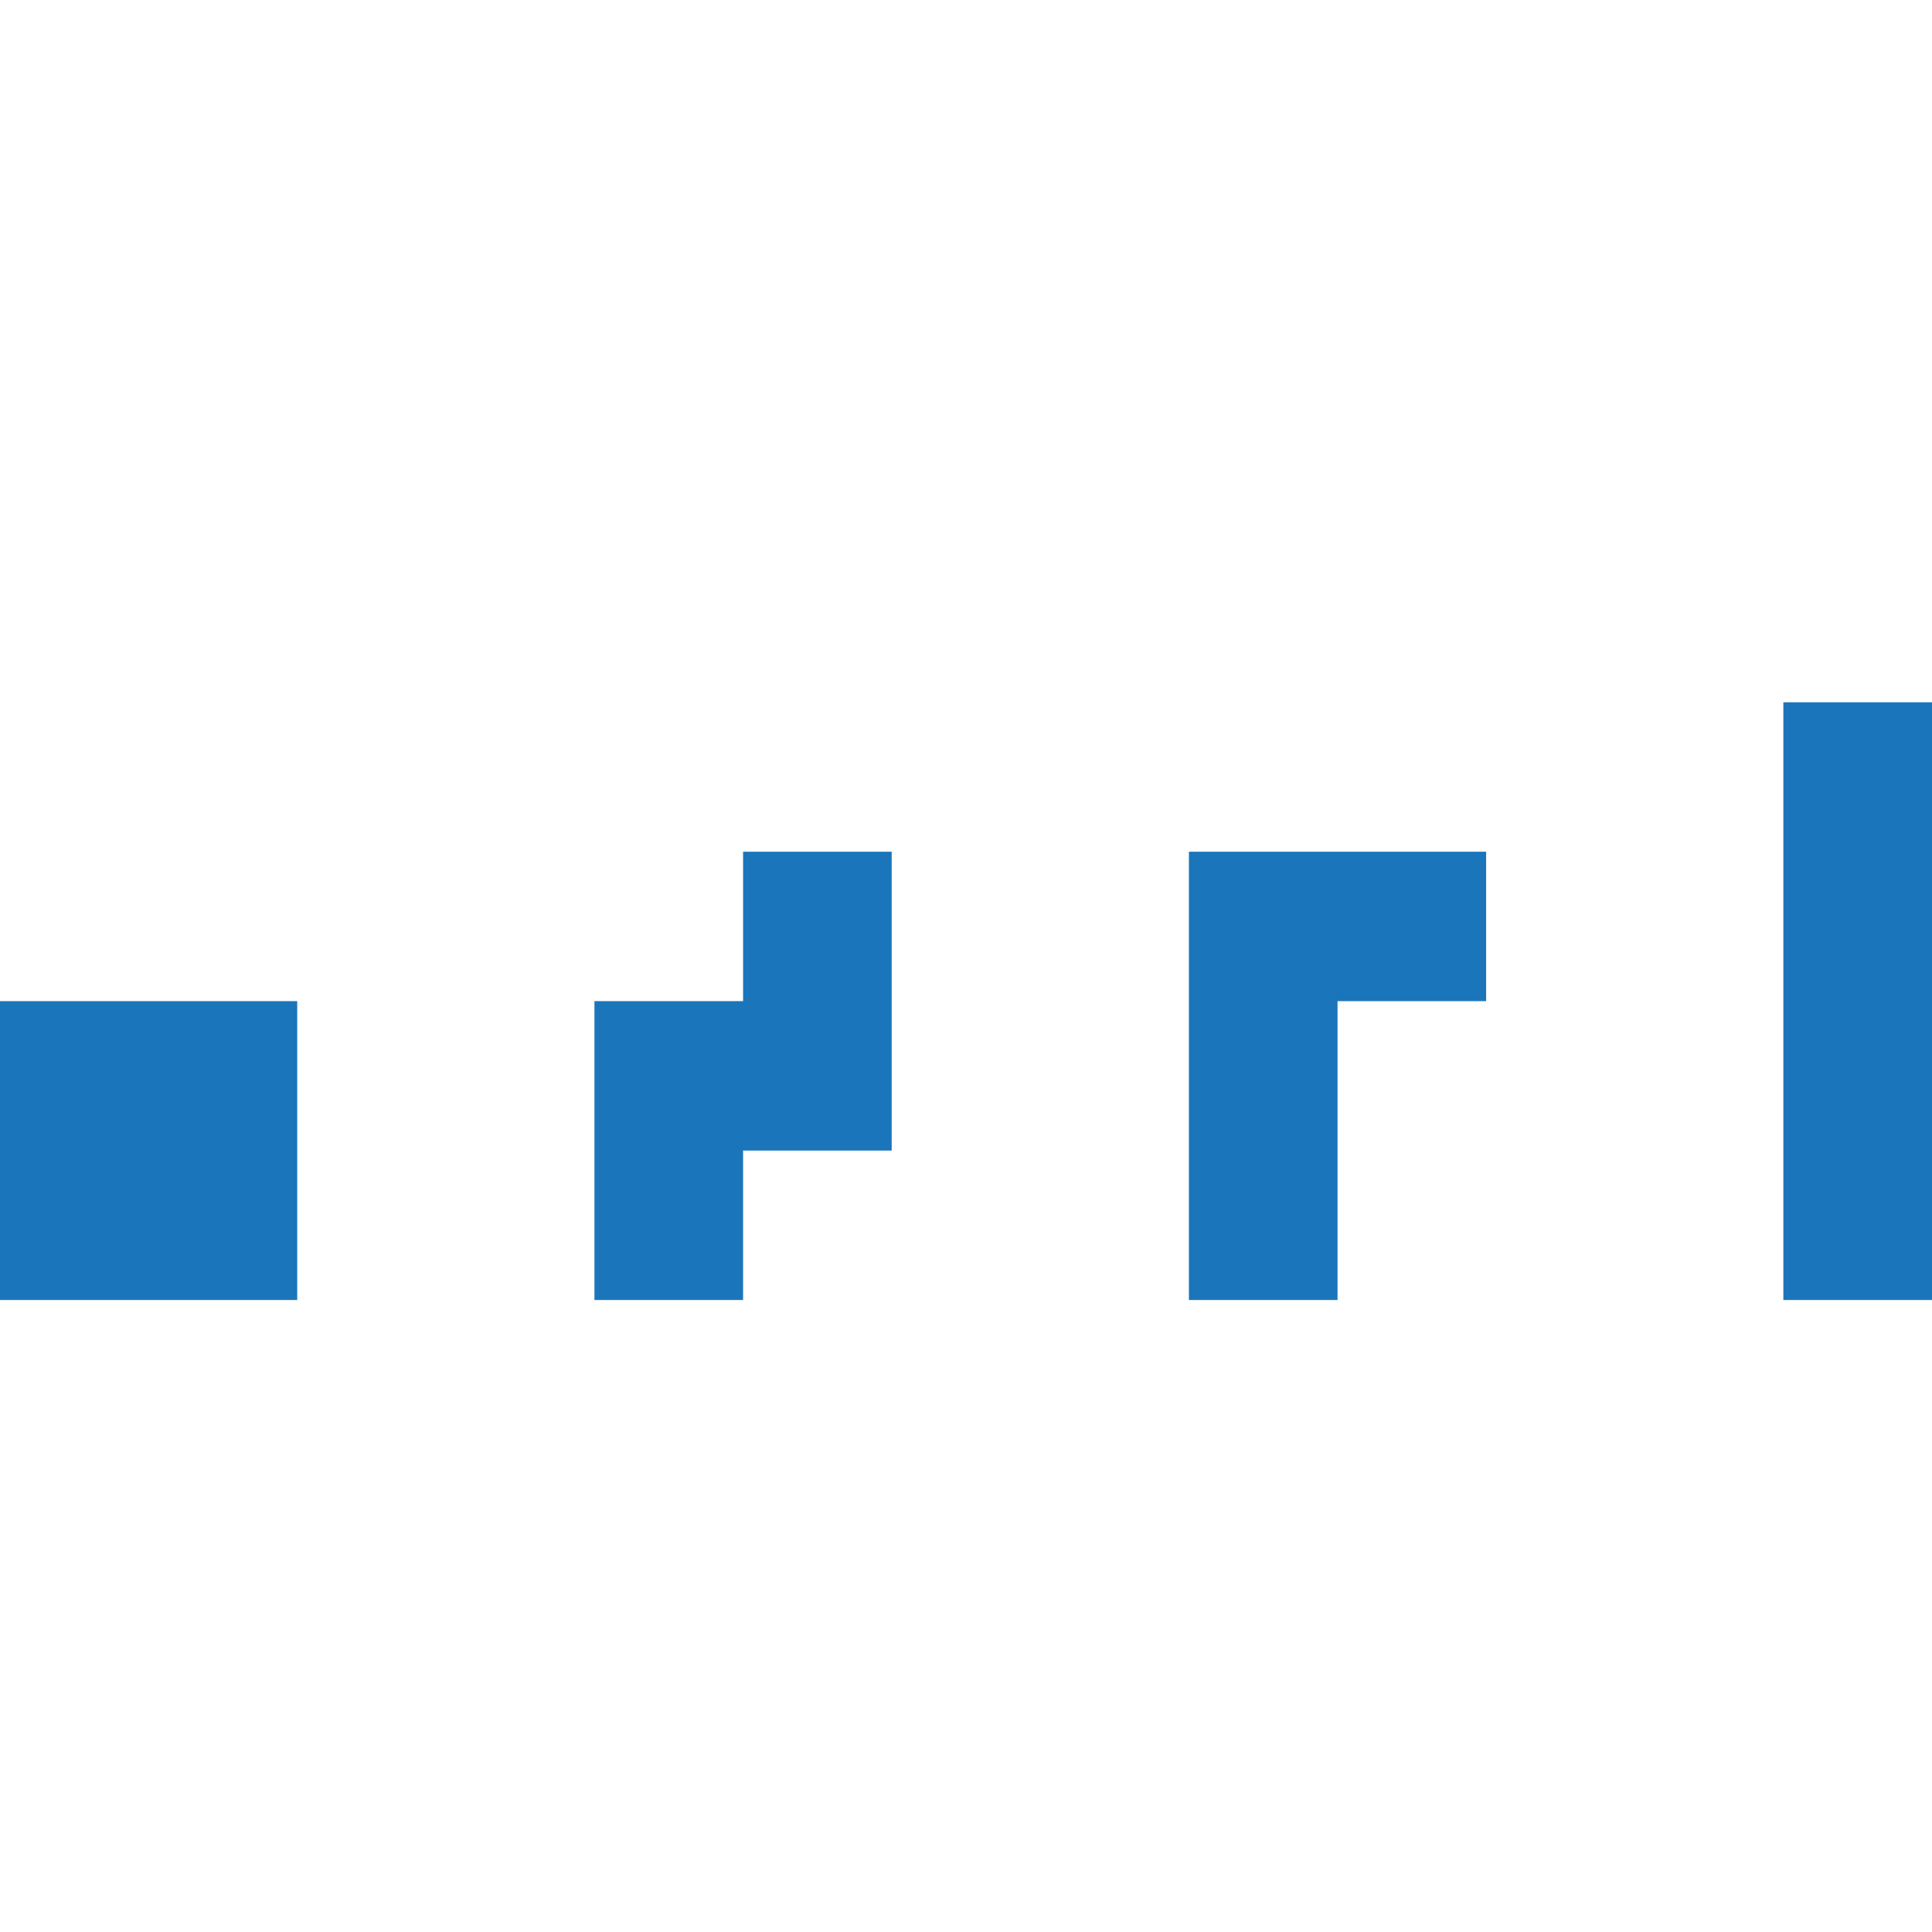<?xml version="1.0" encoding="utf-8"?>
<!-- Generator: Adobe Illustrator 21.0.0, SVG Export Plug-In . SVG Version: 6.00 Build 0)  -->
<svg version="1.1" id="Layer_1" xmlns="http://www.w3.org/2000/svg" xmlns:xlink="http://www.w3.org/1999/xlink" x="0px" y="0px"
	 viewBox="0 0 6378 6378" style="enable-background:new 0 0 6378 6378;" xml:space="preserve">
<style type="text/css">
	.st0{fill-rule:evenodd;clip-rule:evenodd;fill:#1B75BB;}
</style>
<g>
	<g>
		<g>
			<polygon class="st0" points="5891.2,2318.4 6378,2318.4 6378,4291.6 5887.3,4291.6 5887.3,2318.4 			"/>
			<polygon class="st0" points="2456.9,2811.7 2943.7,2811.7 2943.7,3798.3 2453.1,3798.3 2453.1,4291.6 1962.4,4291.6 1962.4,3305 
				2453.1,3305 2453.1,2811.7 			"/>
			<polygon class="st0" points="3928.7,2811.7 4906.1,2811.7 4906.1,3305 4415.5,3305 4415.5,4291.6 3924.9,4291.6 3924.9,2811.7 
							"/>
			<rect y="3305" class="st0" width="981.2" height="986.6"/>
		</g>
	</g>
</g>
</svg>
